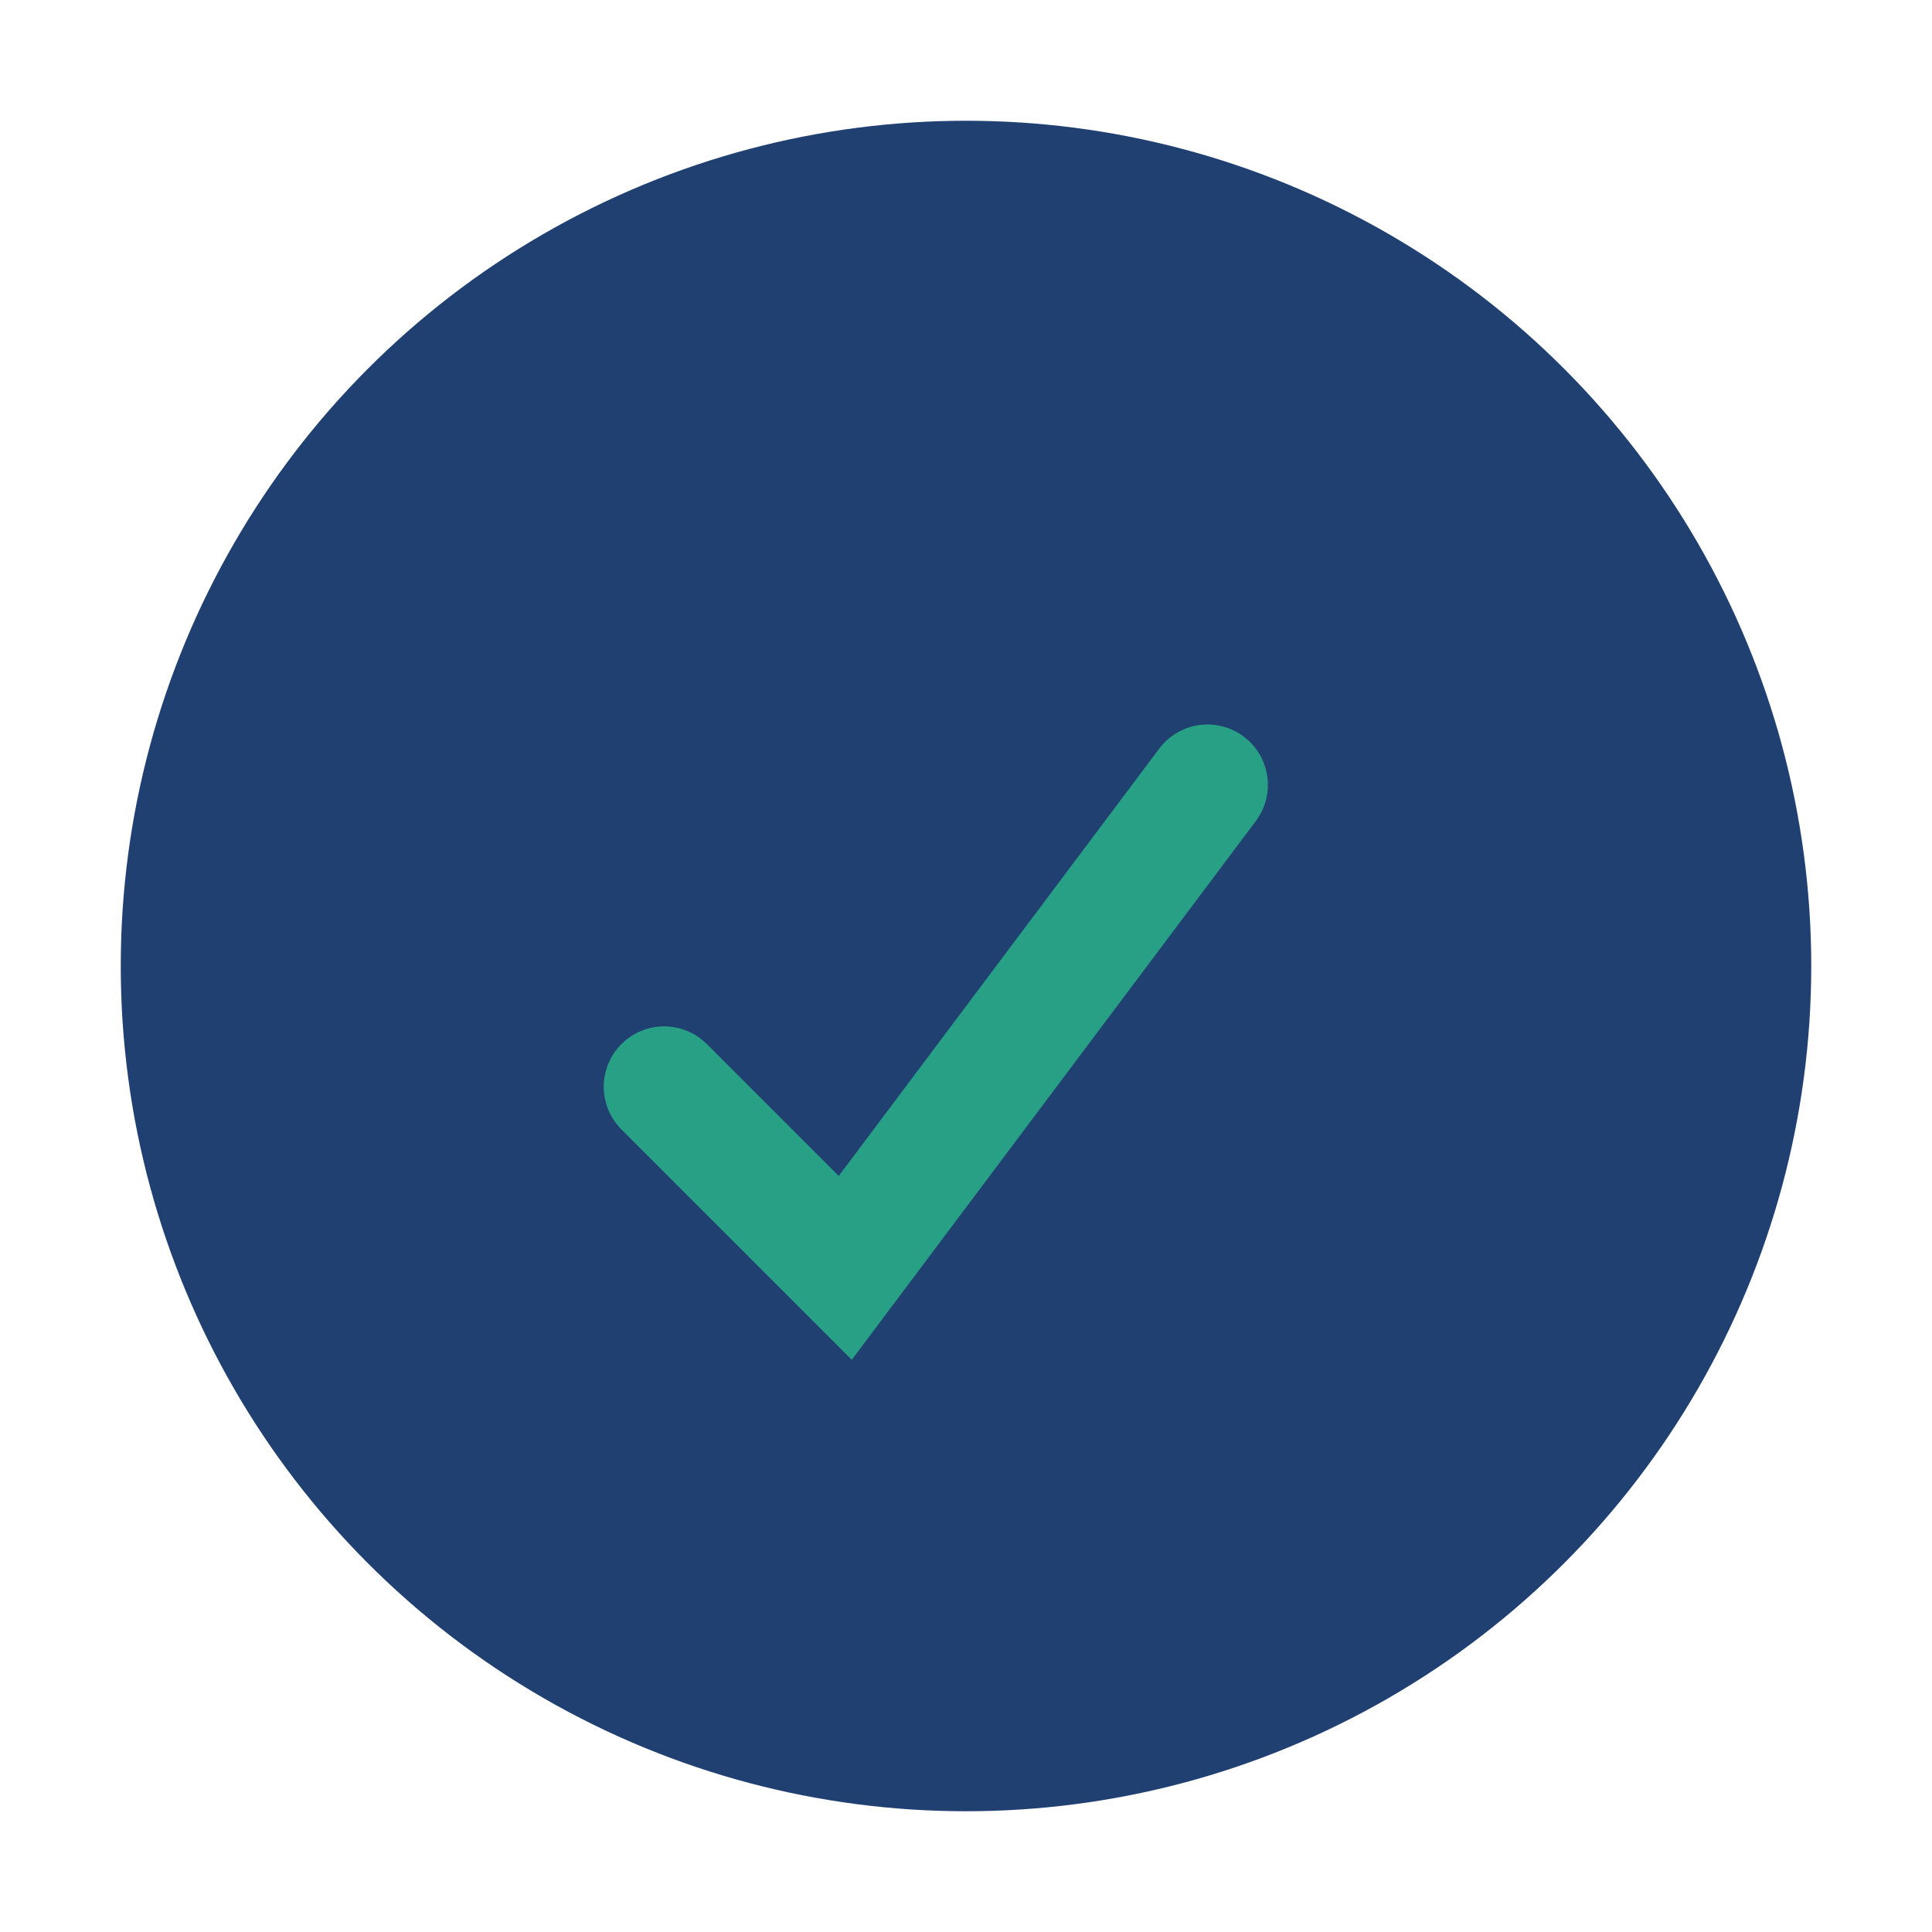 <?xml version="1.0" encoding="UTF-8"?>
<svg xmlns="http://www.w3.org/2000/svg" width="32" height="32" viewBox="0 0 32 32"><circle cx="16" cy="16" r="14" fill="#204072"/><path d="M11 18l3 3 6-8" stroke="#28A085" stroke-width="2" fill="none" stroke-linecap="round"/></svg>